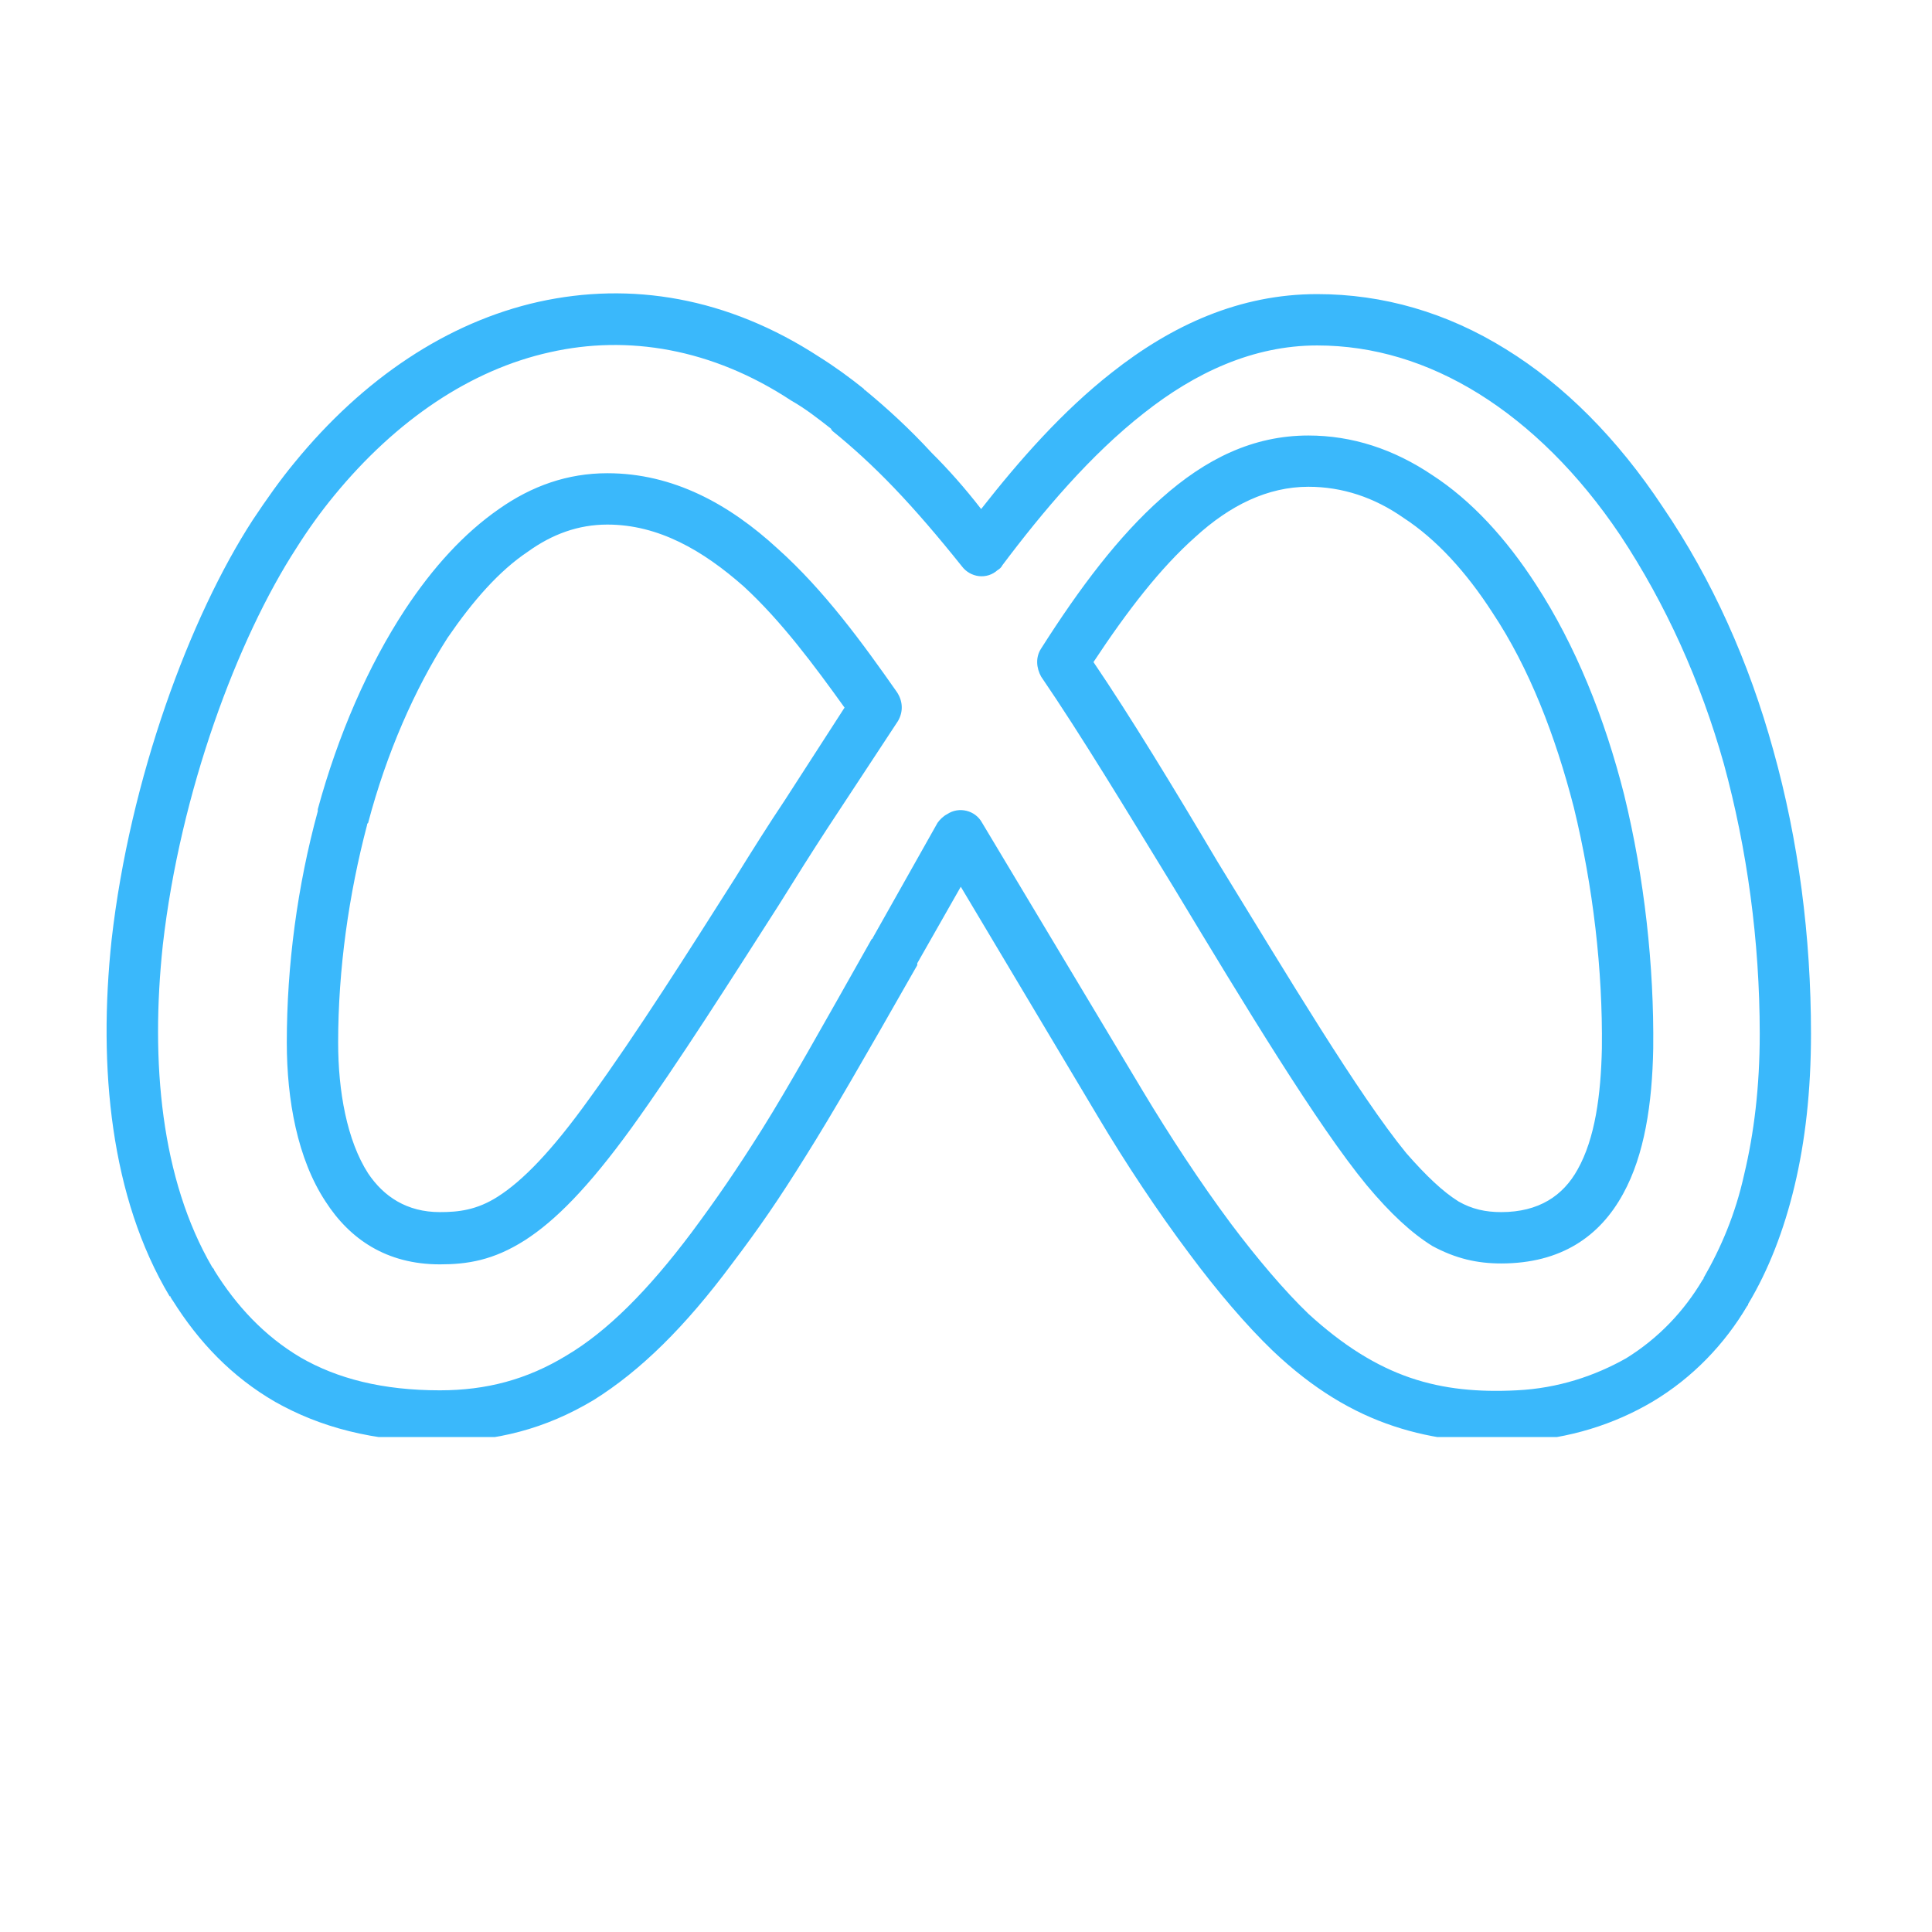 <svg xmlns="http://www.w3.org/2000/svg" xmlns:xlink="http://www.w3.org/1999/xlink" width="100" zoomAndPan="magnify" viewBox="0 0 75.12 83.04" height="100" preserveAspectRatio="xMidYMid meet"><defs><clipPath id="073d4bb5e0"><path d="M 0 12.098 L 74 12.098 L 74 61.766 L 0 61.766 Z M 0 12.098 "></path></clipPath></defs><g id="eb02ea7736"><g clip-rule="nonzero" clip-path="url(#073d4bb5e0)"><path style=" stroke:none;fill-rule:nonzero;fill:#3ab8fb;fill-opacity:1;" d="M 10.574 44.812 C 10.574 46.895 10.949 49.016 11.863 50.434 C 12.531 51.43 13.527 52.098 14.945 52.098 C 15.734 52.098 16.527 52.016 17.441 51.43 C 18.48 50.766 19.73 49.516 21.395 47.188 C 23.395 44.438 25.684 40.816 27.637 37.738 C 28.387 36.531 29.094 35.406 29.762 34.41 L 32.34 30.414 C 31.051 28.621 29.637 26.707 28.012 25.211 C 26.266 23.668 24.352 22.547 22.145 22.547 C 20.895 22.547 19.773 22.961 18.73 23.711 C 17.484 24.543 16.359 25.836 15.277 27.414 C 13.863 29.621 12.656 32.367 11.863 35.367 C 11.82 35.406 11.82 35.406 11.82 35.449 C 11.031 38.445 10.574 41.652 10.574 44.812 Z M 10.031 51.641 C 8.824 49.809 8.367 47.27 8.367 44.812 C 8.367 41.484 8.824 38.07 9.699 34.867 C 9.699 34.867 9.699 34.824 9.699 34.781 C 10.574 31.578 11.863 28.621 13.445 26.207 C 14.652 24.379 15.984 22.922 17.484 21.879 C 18.898 20.883 20.438 20.34 22.145 20.34 C 24.977 20.34 27.391 21.672 29.469 23.586 C 31.469 25.375 33.133 27.664 34.59 29.746 C 34.84 30.121 34.879 30.578 34.633 30.996 L 31.594 35.617 C 30.969 36.574 30.262 37.695 29.512 38.902 C 27.512 42.023 25.223 45.645 23.184 48.477 C 21.312 51.059 19.898 52.473 18.605 53.305 C 17.234 54.18 16.109 54.344 14.945 54.344 C 12.656 54.344 11.074 53.262 10.031 51.641 Z M 6.91 22.34 C 7.492 21.465 8.078 20.633 8.699 19.883 C 11.656 16.262 15.277 13.848 19.188 12.973 C 23.145 12.098 27.305 12.766 31.258 15.344 C 31.926 15.762 32.551 16.219 33.176 16.719 C 33.176 16.762 33.215 16.762 33.215 16.762 C 34.172 17.551 35.129 18.426 36.086 19.465 C 36.797 20.172 37.504 20.965 38.211 21.879 C 39.875 19.758 41.707 17.676 43.828 16.012 C 46.41 13.973 49.324 12.641 52.652 12.641 C 55.484 12.641 58.23 13.43 60.77 15.012 C 63.266 16.551 65.555 18.84 67.512 21.797 C 69.637 24.918 71.215 28.457 72.258 32.242 C 73.34 36.113 73.879 40.234 73.879 44.438 C 73.879 46.895 73.629 49.059 73.172 50.973 C 72.715 52.887 72.051 54.594 71.176 56.051 C 71.176 56.094 71.176 56.094 71.133 56.137 C 70.176 57.758 68.801 59.215 67.055 60.254 C 65.43 61.211 63.516 61.836 61.309 61.961 C 59.48 62.047 57.688 61.879 55.941 61.297 C 54.191 60.715 52.488 59.715 50.738 58.051 C 49.613 56.969 48.367 55.512 47.16 53.887 C 45.785 52.055 44.41 49.977 43.246 48.02 L 37.336 38.113 L 35.465 41.402 C 35.465 41.441 35.465 41.441 35.465 41.484 C 33.215 45.438 31.801 47.895 30.676 49.684 C 29.512 51.555 28.68 52.762 27.512 54.305 C 25.473 57.051 23.559 58.922 21.562 60.172 C 19.48 61.422 17.359 61.961 14.945 61.961 C 12.07 61.961 9.781 61.336 7.867 60.254 C 5.996 59.172 4.578 57.676 3.457 55.887 C 3.414 55.844 3.414 55.801 3.371 55.762 L 3.371 55.719 L 3.332 55.719 C 0.793 51.473 0.25 45.895 0.836 40.402 C 1.625 33.449 4.207 26.5 6.91 22.34 Z M 10.406 21.297 C 9.824 22.004 9.285 22.754 8.785 23.547 C 6.246 27.457 3.789 34.035 3.039 40.609 C 2.5 45.645 2.957 50.684 5.164 54.469 C 5.203 54.512 5.246 54.555 5.246 54.594 C 6.203 56.137 7.41 57.426 8.949 58.34 C 10.531 59.258 12.488 59.758 14.945 59.758 C 16.941 59.758 18.691 59.297 20.395 58.258 C 22.145 57.219 23.891 55.469 25.766 52.973 C 26.848 51.516 27.68 50.309 28.805 48.52 C 29.926 46.727 31.301 44.273 33.508 40.359 C 33.547 40.359 33.547 40.32 33.547 40.32 L 36.336 35.367 C 36.422 35.242 36.586 35.074 36.754 34.992 C 37.254 34.656 37.961 34.824 38.254 35.367 L 45.16 46.895 C 46.285 48.77 47.617 50.809 48.949 52.598 C 50.074 54.094 51.238 55.469 52.277 56.469 C 53.777 57.84 55.191 58.715 56.648 59.215 C 58.105 59.715 59.605 59.84 61.227 59.758 C 63.016 59.672 64.598 59.133 65.93 58.383 C 67.344 57.508 68.43 56.344 69.219 55.012 C 69.262 54.969 69.262 54.969 69.262 54.93 C 70.008 53.637 70.633 52.18 71.008 50.473 C 71.426 48.727 71.676 46.727 71.676 44.438 C 71.676 40.445 71.133 36.488 70.133 32.828 C 69.137 29.289 67.637 25.961 65.68 23.004 C 63.891 20.34 61.809 18.301 59.605 16.926 C 57.398 15.555 55.066 14.848 52.652 14.848 C 49.906 14.848 47.41 16.012 45.203 17.758 C 42.914 19.551 40.875 21.965 39.125 24.293 C 39.086 24.379 39 24.461 38.918 24.504 C 38.461 24.918 37.754 24.836 37.379 24.336 C 36.379 23.086 35.422 21.965 34.465 20.965 C 33.547 20.008 32.676 19.215 31.801 18.508 C 31.801 18.469 31.758 18.469 31.758 18.426 C 31.176 17.969 30.637 17.551 30.051 17.219 C 26.641 14.973 23.02 14.387 19.688 15.137 C 16.277 15.887 13.07 18.051 10.406 21.297 Z M 64.891 45.062 C 64.93 41.691 64.516 38.113 63.684 34.699 C 62.891 31.621 61.77 28.707 60.188 26.332 C 59.062 24.586 57.773 23.172 56.359 22.254 C 55.109 21.379 53.734 20.922 52.277 20.922 C 50.531 20.922 48.906 21.715 47.41 23.086 C 45.91 24.418 44.496 26.25 43.039 28.457 C 44.621 30.789 46.492 33.867 48.367 37.031 C 51.406 41.984 54.441 47.062 56.48 49.559 C 57.355 50.559 58.062 51.223 58.73 51.641 C 59.312 51.973 59.895 52.098 60.562 52.098 C 62.184 52.098 63.227 51.391 63.848 50.266 C 64.598 48.934 64.848 47.062 64.891 45.062 Z M 65.848 34.16 C 66.723 37.738 67.137 41.527 67.098 45.062 C 67.055 47.438 66.723 49.641 65.805 51.309 C 64.809 53.137 63.141 54.305 60.562 54.305 C 59.52 54.305 58.605 54.094 57.605 53.555 C 56.73 53.012 55.816 52.18 54.777 50.934 C 52.652 48.352 49.531 43.191 46.492 38.152 C 44.453 34.824 42.496 31.578 40.789 29.082 C 40.582 28.707 40.543 28.25 40.789 27.875 C 42.457 25.25 44.121 23.047 45.953 21.422 C 47.867 19.715 49.906 18.719 52.277 18.719 C 54.152 18.719 55.941 19.301 57.605 20.422 C 59.27 21.504 60.77 23.129 62.059 25.125 C 63.766 27.75 65.016 30.871 65.848 34.16 Z M 65.848 34.16 "></path></g></g></svg>